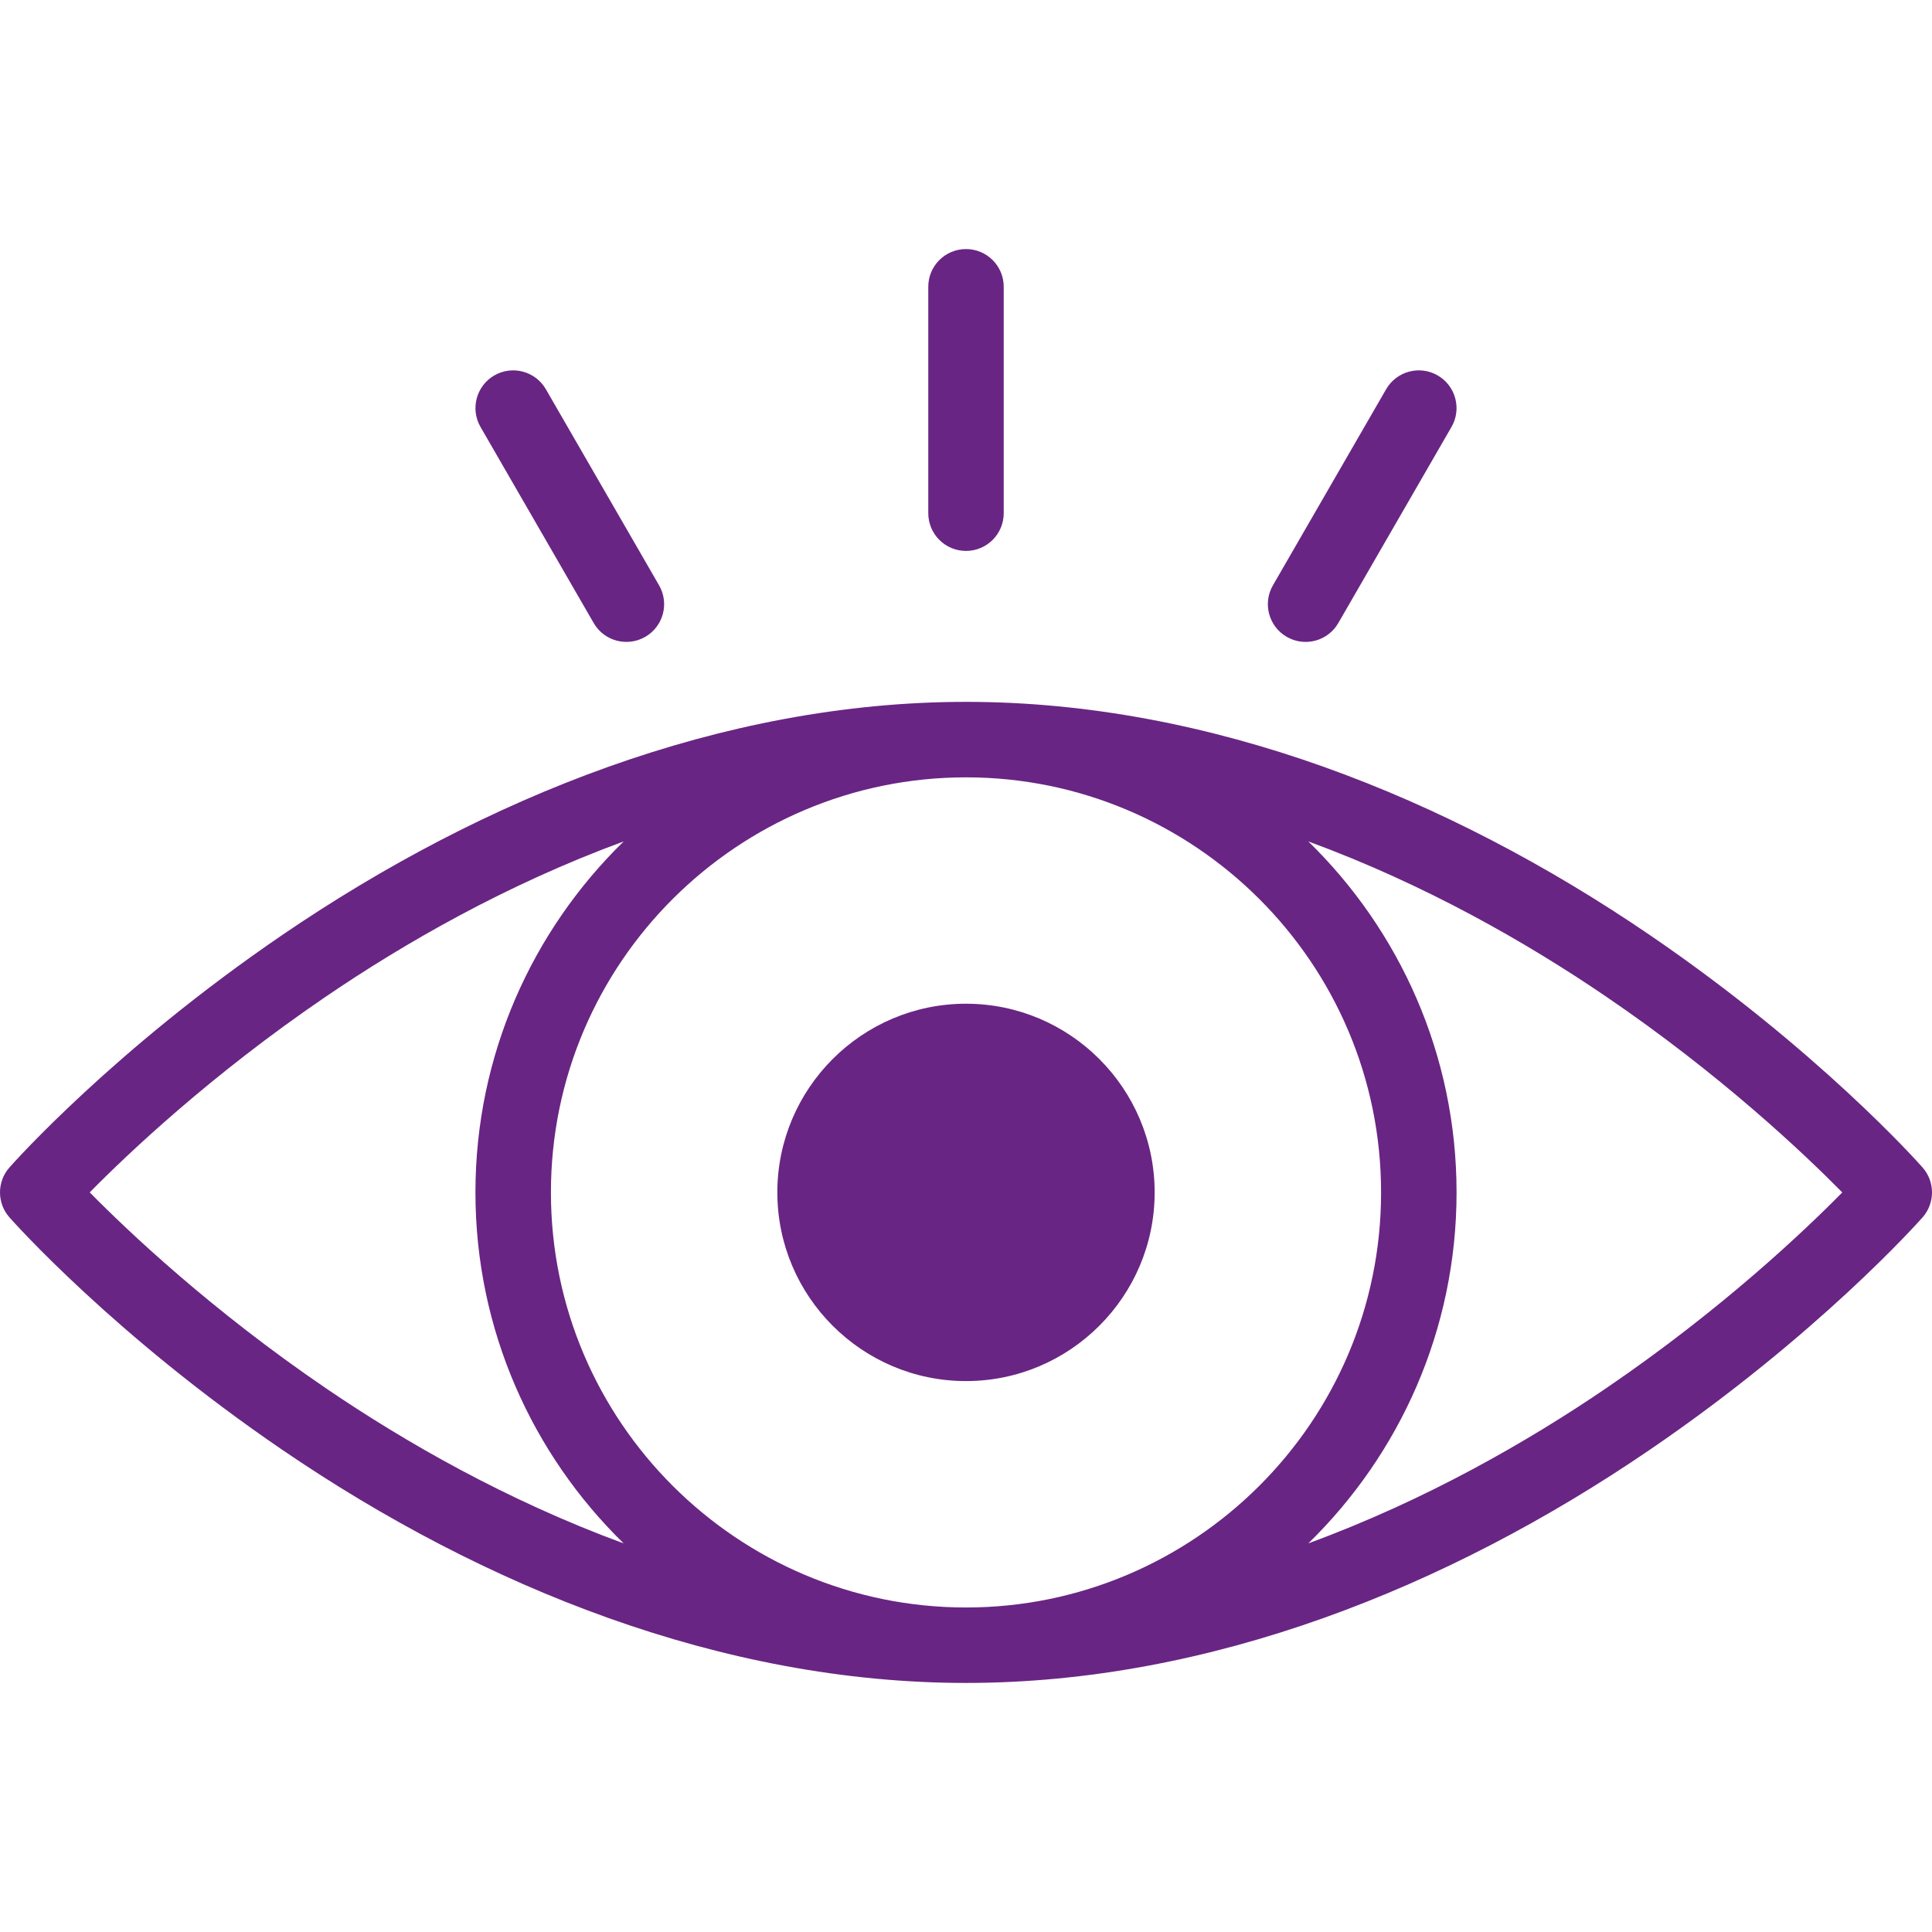 <?xml version="1.0" encoding="UTF-8"?> <svg xmlns="http://www.w3.org/2000/svg" width="57" height="57" viewBox="0 0 57 57" fill="none"><path d="M34.066 35.18C34.066 32.11 31.569 29.613 28.5 29.613C25.431 29.613 22.934 32.11 22.934 35.18C22.934 38.249 25.431 40.746 28.5 40.746C31.569 40.746 34.066 38.249 34.066 35.18Z" fill="#692583"></path><path d="M0.279 34.443C-0.093 34.864 -0.093 35.496 0.279 35.917C0.403 36.057 3.378 39.4 8.335 42.779C14.282 46.834 21.303 49.652 28.5 49.652C35.698 49.652 42.719 46.834 48.665 42.779C53.622 39.4 56.597 36.057 56.721 35.917C57.093 35.496 57.093 34.864 56.721 34.443C56.597 34.302 53.622 30.96 48.665 27.58C42.718 23.525 35.697 20.707 28.5 20.707C21.302 20.707 14.281 23.526 8.335 27.58C3.378 30.96 0.403 34.302 0.279 34.443ZM16.254 35.18C16.254 28.396 21.779 22.934 28.5 22.934C35.231 22.934 40.746 28.407 40.746 35.18C40.746 41.963 35.221 47.426 28.5 47.426C21.769 47.426 16.254 41.952 16.254 35.18ZM47.361 29.386C50.757 31.695 53.218 34.029 54.353 35.18C53.226 36.325 50.789 38.636 47.411 40.94C45.098 42.516 42.086 44.254 38.6 45.534C41.296 42.904 42.973 39.234 42.973 35.18C42.973 31.125 41.296 27.455 38.6 24.825C42.065 26.097 45.06 27.822 47.361 29.386ZM18.4 24.825C15.704 27.455 14.027 31.125 14.027 35.18C14.027 39.234 15.704 42.904 18.4 45.535C14.935 44.262 11.94 42.538 9.638 40.973C6.244 38.665 3.782 36.331 2.647 35.179C3.774 34.035 6.211 31.723 9.589 29.42C11.902 27.843 14.915 26.105 18.4 24.825Z" fill="#692583"></path><path d="M19.037 18.789C19.57 18.482 19.752 17.801 19.445 17.269L16.105 11.484C15.797 10.951 15.116 10.769 14.584 11.076C14.052 11.384 13.869 12.065 14.177 12.597L17.516 18.382C17.825 18.917 18.507 19.095 19.037 18.789Z" fill="#692583"></path><path d="M42.416 11.076C41.884 10.769 41.203 10.951 40.895 11.484L37.555 17.269C37.248 17.801 37.43 18.482 37.963 18.789C38.493 19.096 39.175 18.917 39.484 18.382L42.823 12.597C43.131 12.065 42.948 11.384 42.416 11.076Z" fill="#692583"></path><path d="M29.613 15.141V8.461C29.613 7.846 29.115 7.348 28.5 7.348C27.885 7.348 27.387 7.846 27.387 8.461V15.141C27.387 15.755 27.885 16.254 28.5 16.254C29.115 16.254 29.613 15.755 29.613 15.141Z" fill="#692583"></path></svg> 